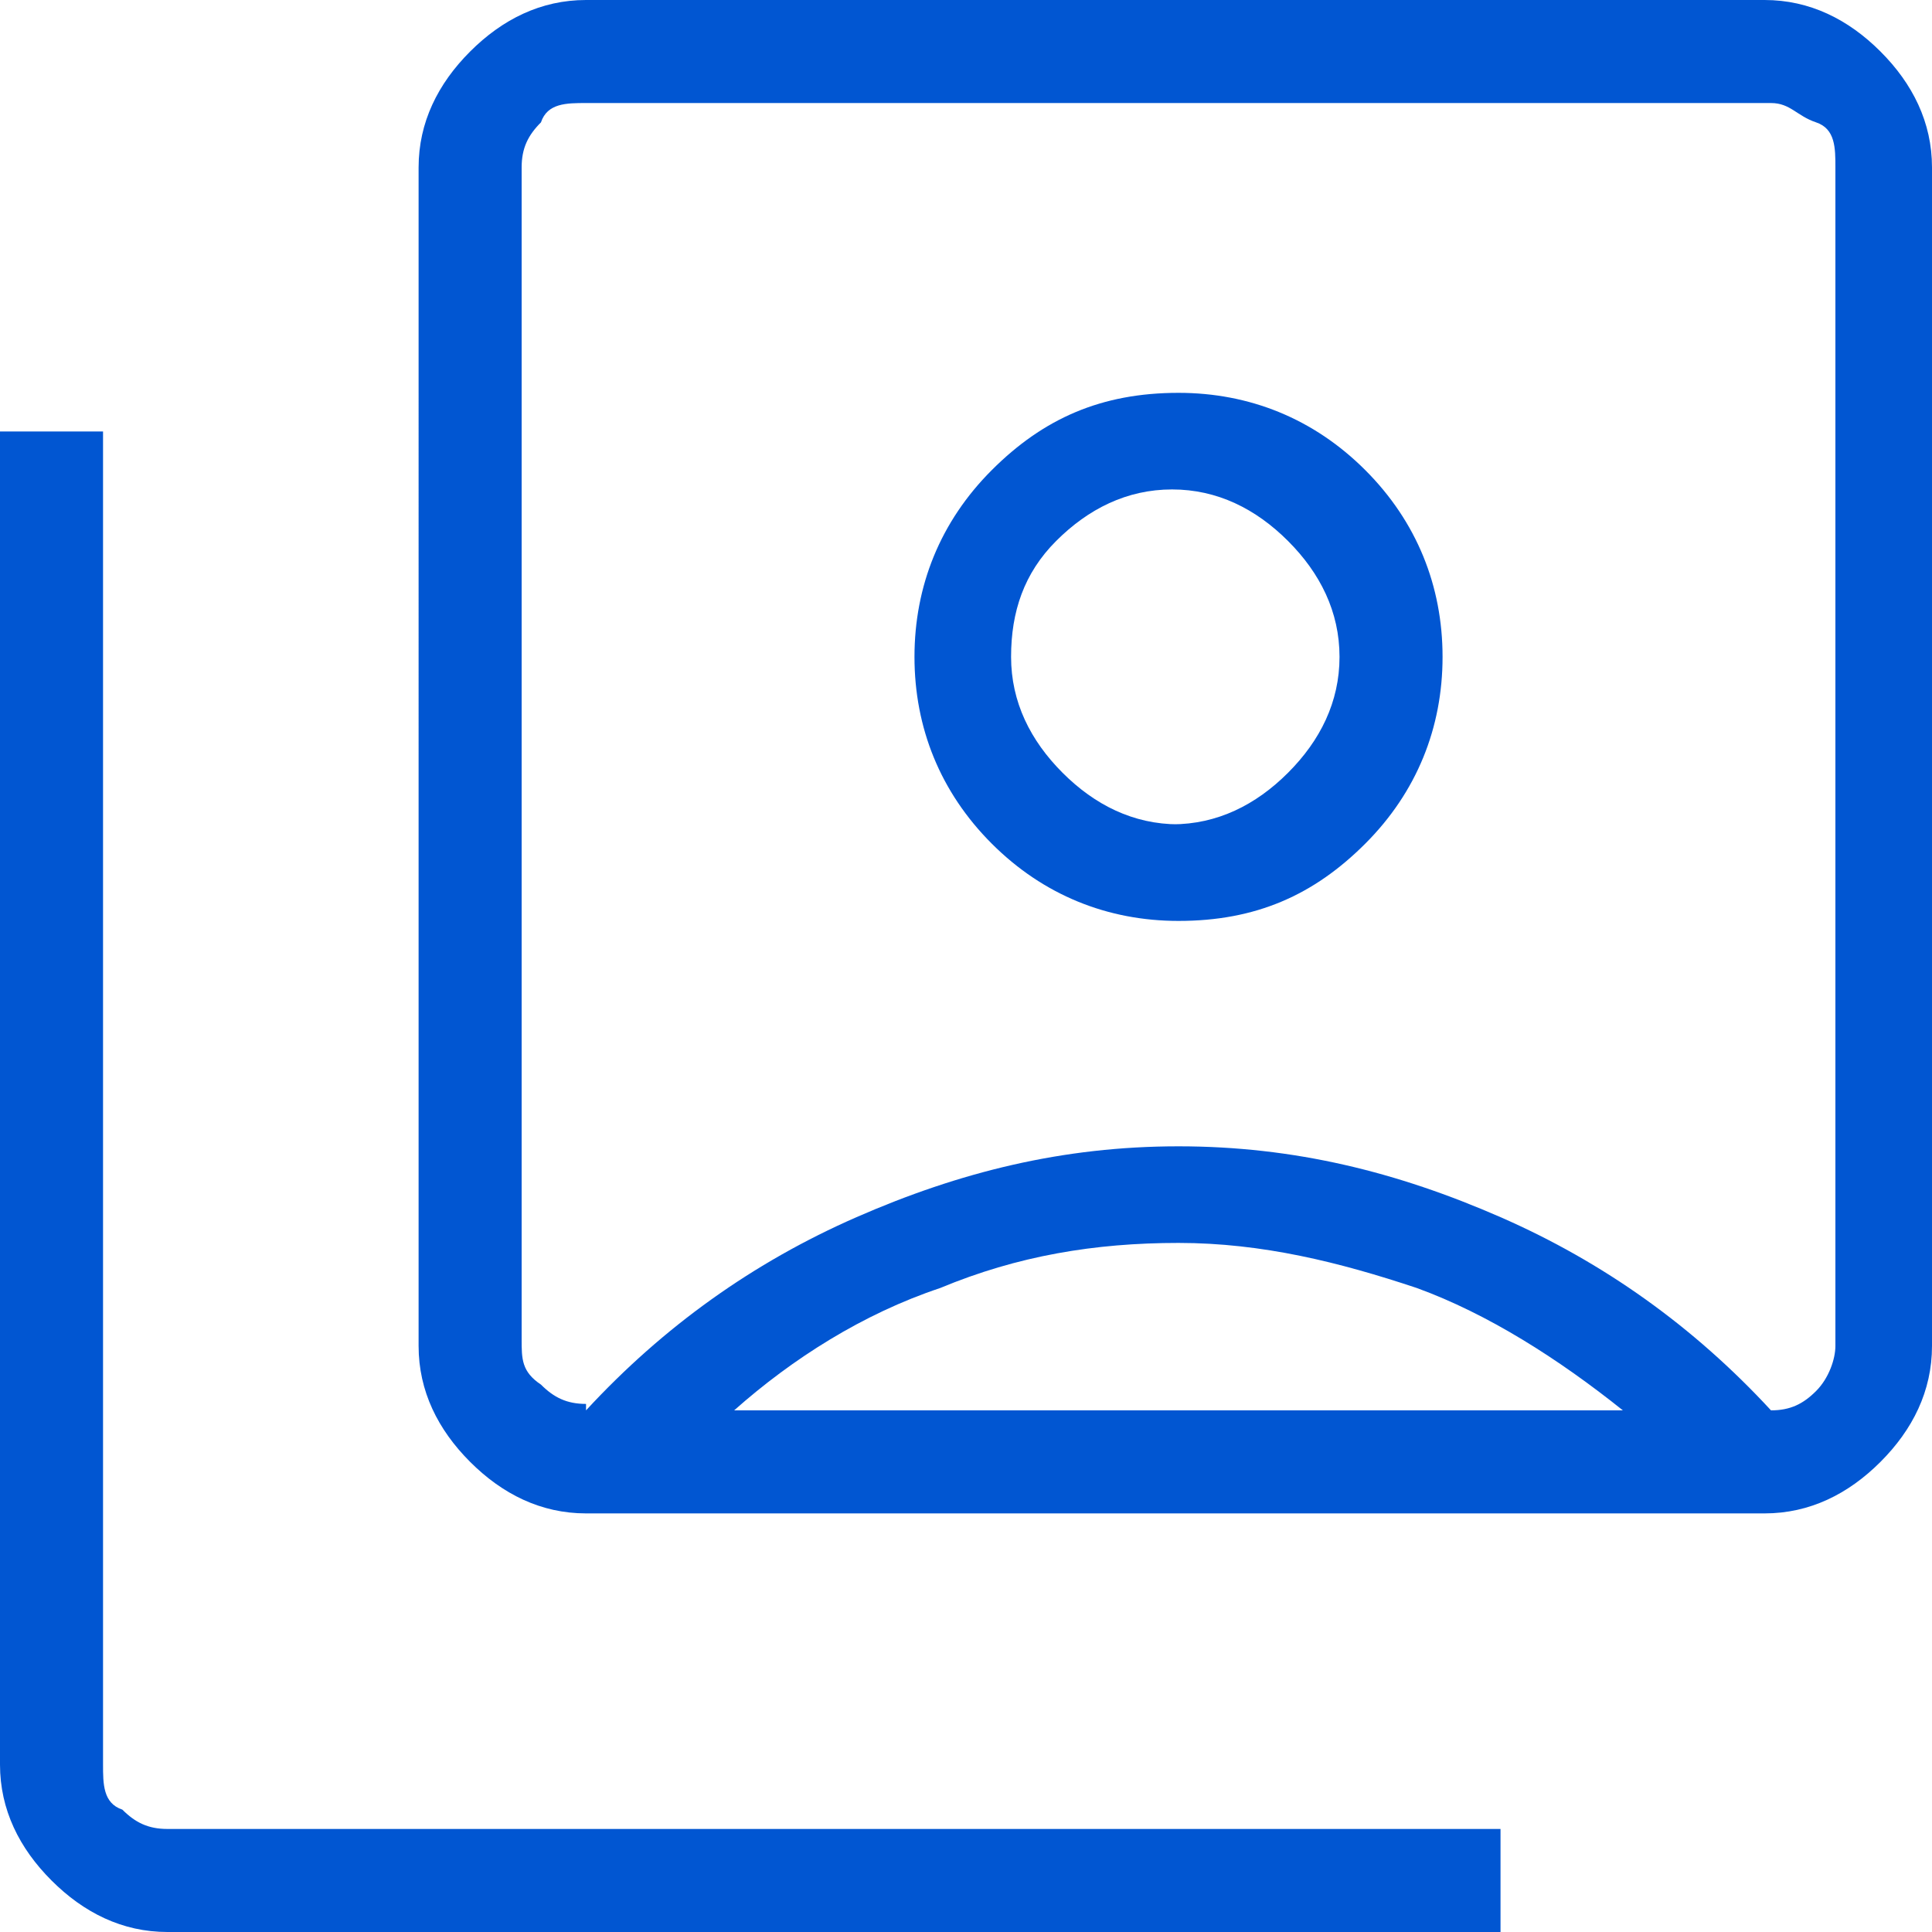<?xml version="1.0" encoding="UTF-8"?>
<svg id="Layer_1" data-name="Layer 1" xmlns="http://www.w3.org/2000/svg" viewBox="0 0 30 30">
  <defs>
    <style>
      .cls-1 {
        fill: #0156d2;
        stroke-width: 0px;
      }
    </style>
  </defs>
  <path class="cls-1" d="M18.3,14.3c1.2,0,2.1-.4,2.9-1.2.8-.8,1.2-1.8,1.2-2.9s-.4-2.1-1.2-2.9c-.8-.8-1.8-1.2-2.9-1.2-1.2,0-2.1.4-2.9,1.2-.8.8-1.2,1.8-1.2,2.9s.4,2.1,1.2,2.9c.8.8,1.8,1.2,2.9,1.2ZM9.1,21.9c1.2-1.3,2.6-2.3,4.2-3,1.6-.7,3.2-1.1,5-1.1s3.4.4,5,1.1,3,1.7,4.2,3c.3,0,.5-.1.7-.3.2-.2.3-.5.3-.7V2.6c0-.3,0-.6-.3-.7s-.4-.3-.7-.3H9.1c-.3,0-.6,0-.7.3-.2.2-.3.4-.3.7v18.2c0,.3,0,.5.3.7.2.2.4.3.7.3ZM9.1,23.5c-.7,0-1.3-.3-1.8-.8-.5-.5-.8-1.1-.8-1.8V2.6c0-.7.3-1.3.8-1.8C7.8.3,8.4,0,9.1,0h18.3C28.1,0,28.7.3,29.2.8s.8,1.1.8,1.8v18.3c0,.7-.3,1.3-.8,1.8-.5.5-1.1.8-1.8.8H9.1ZM2.6,30c-.7,0-1.3-.3-1.8-.8S0,28.1,0,27.4V6.7h1.6v20.7c0,.3,0,.6.3.7.2.2.4.3.7.3h20.7v1.6H2.6ZM18.3,12.8c-.7,0-1.3-.3-1.8-.8-.5-.5-.8-1.1-.8-1.8s.2-1.3.7-1.8c.5-.5,1.1-.8,1.8-.8s1.3.3,1.8.8c.5.5.8,1.1.8,1.8s-.3,1.3-.8,1.8-1.1.8-1.8.8ZM11.3,21.9h13.9c-1-.8-2.1-1.5-3.2-1.9-1.2-.4-2.4-.7-3.7-.7s-2.5.2-3.7.7c-1.2.4-2.3,1.1-3.2,1.9Z"/>
</svg>